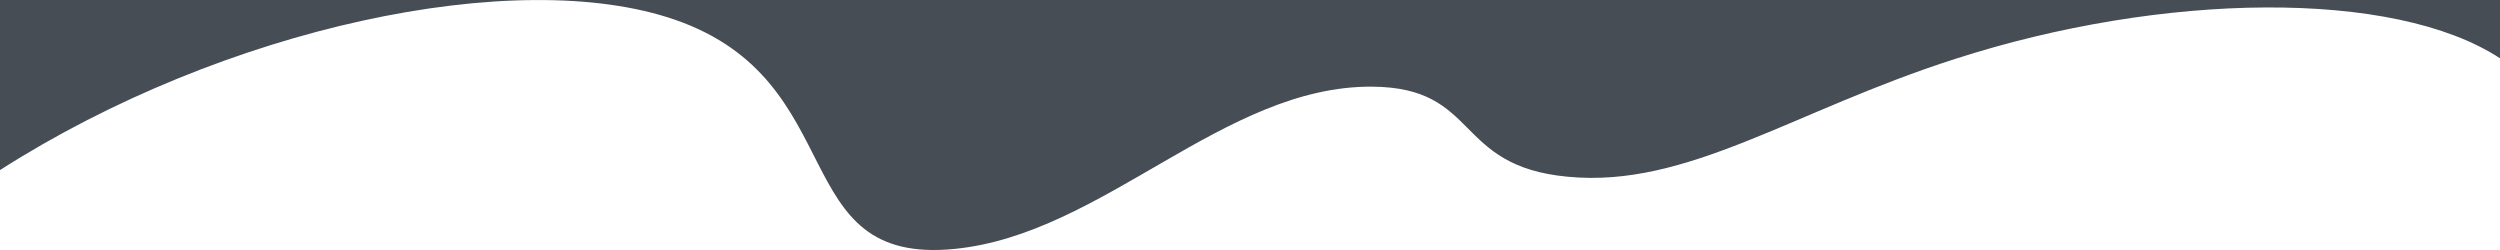 <?xml version="1.0" encoding="utf-8"?>
<svg version="1.1" class="uncode-row-divider" xmlns="http://www.w3.org/2000/svg" xmlns:xlink="http://www.w3.org/1999/xlink" x="0px" y="0px"
	 width="240px" height="24px" viewBox="0 0 240 24" enable-background="new 0 0 240 24" xml:space="preserve" preserveAspectRatio="none">
<path fill="#464D54" d="M64.819,1.902c17.09,5.936,10.542,23.624,26.831,21.993c14.277-1.422,25.83-15.676,40.079-15.576
	c10.391,0.08,7.754,7.626,18.789,8.649c11.465,1.101,21.621-6.337,37.178-11.312c19.893-6.417,42.109-6.737,52.305-0.06V0H0v16.327
	C21.479,2.603,49.629-3.363,64.819,1.902z"/>
</svg>
